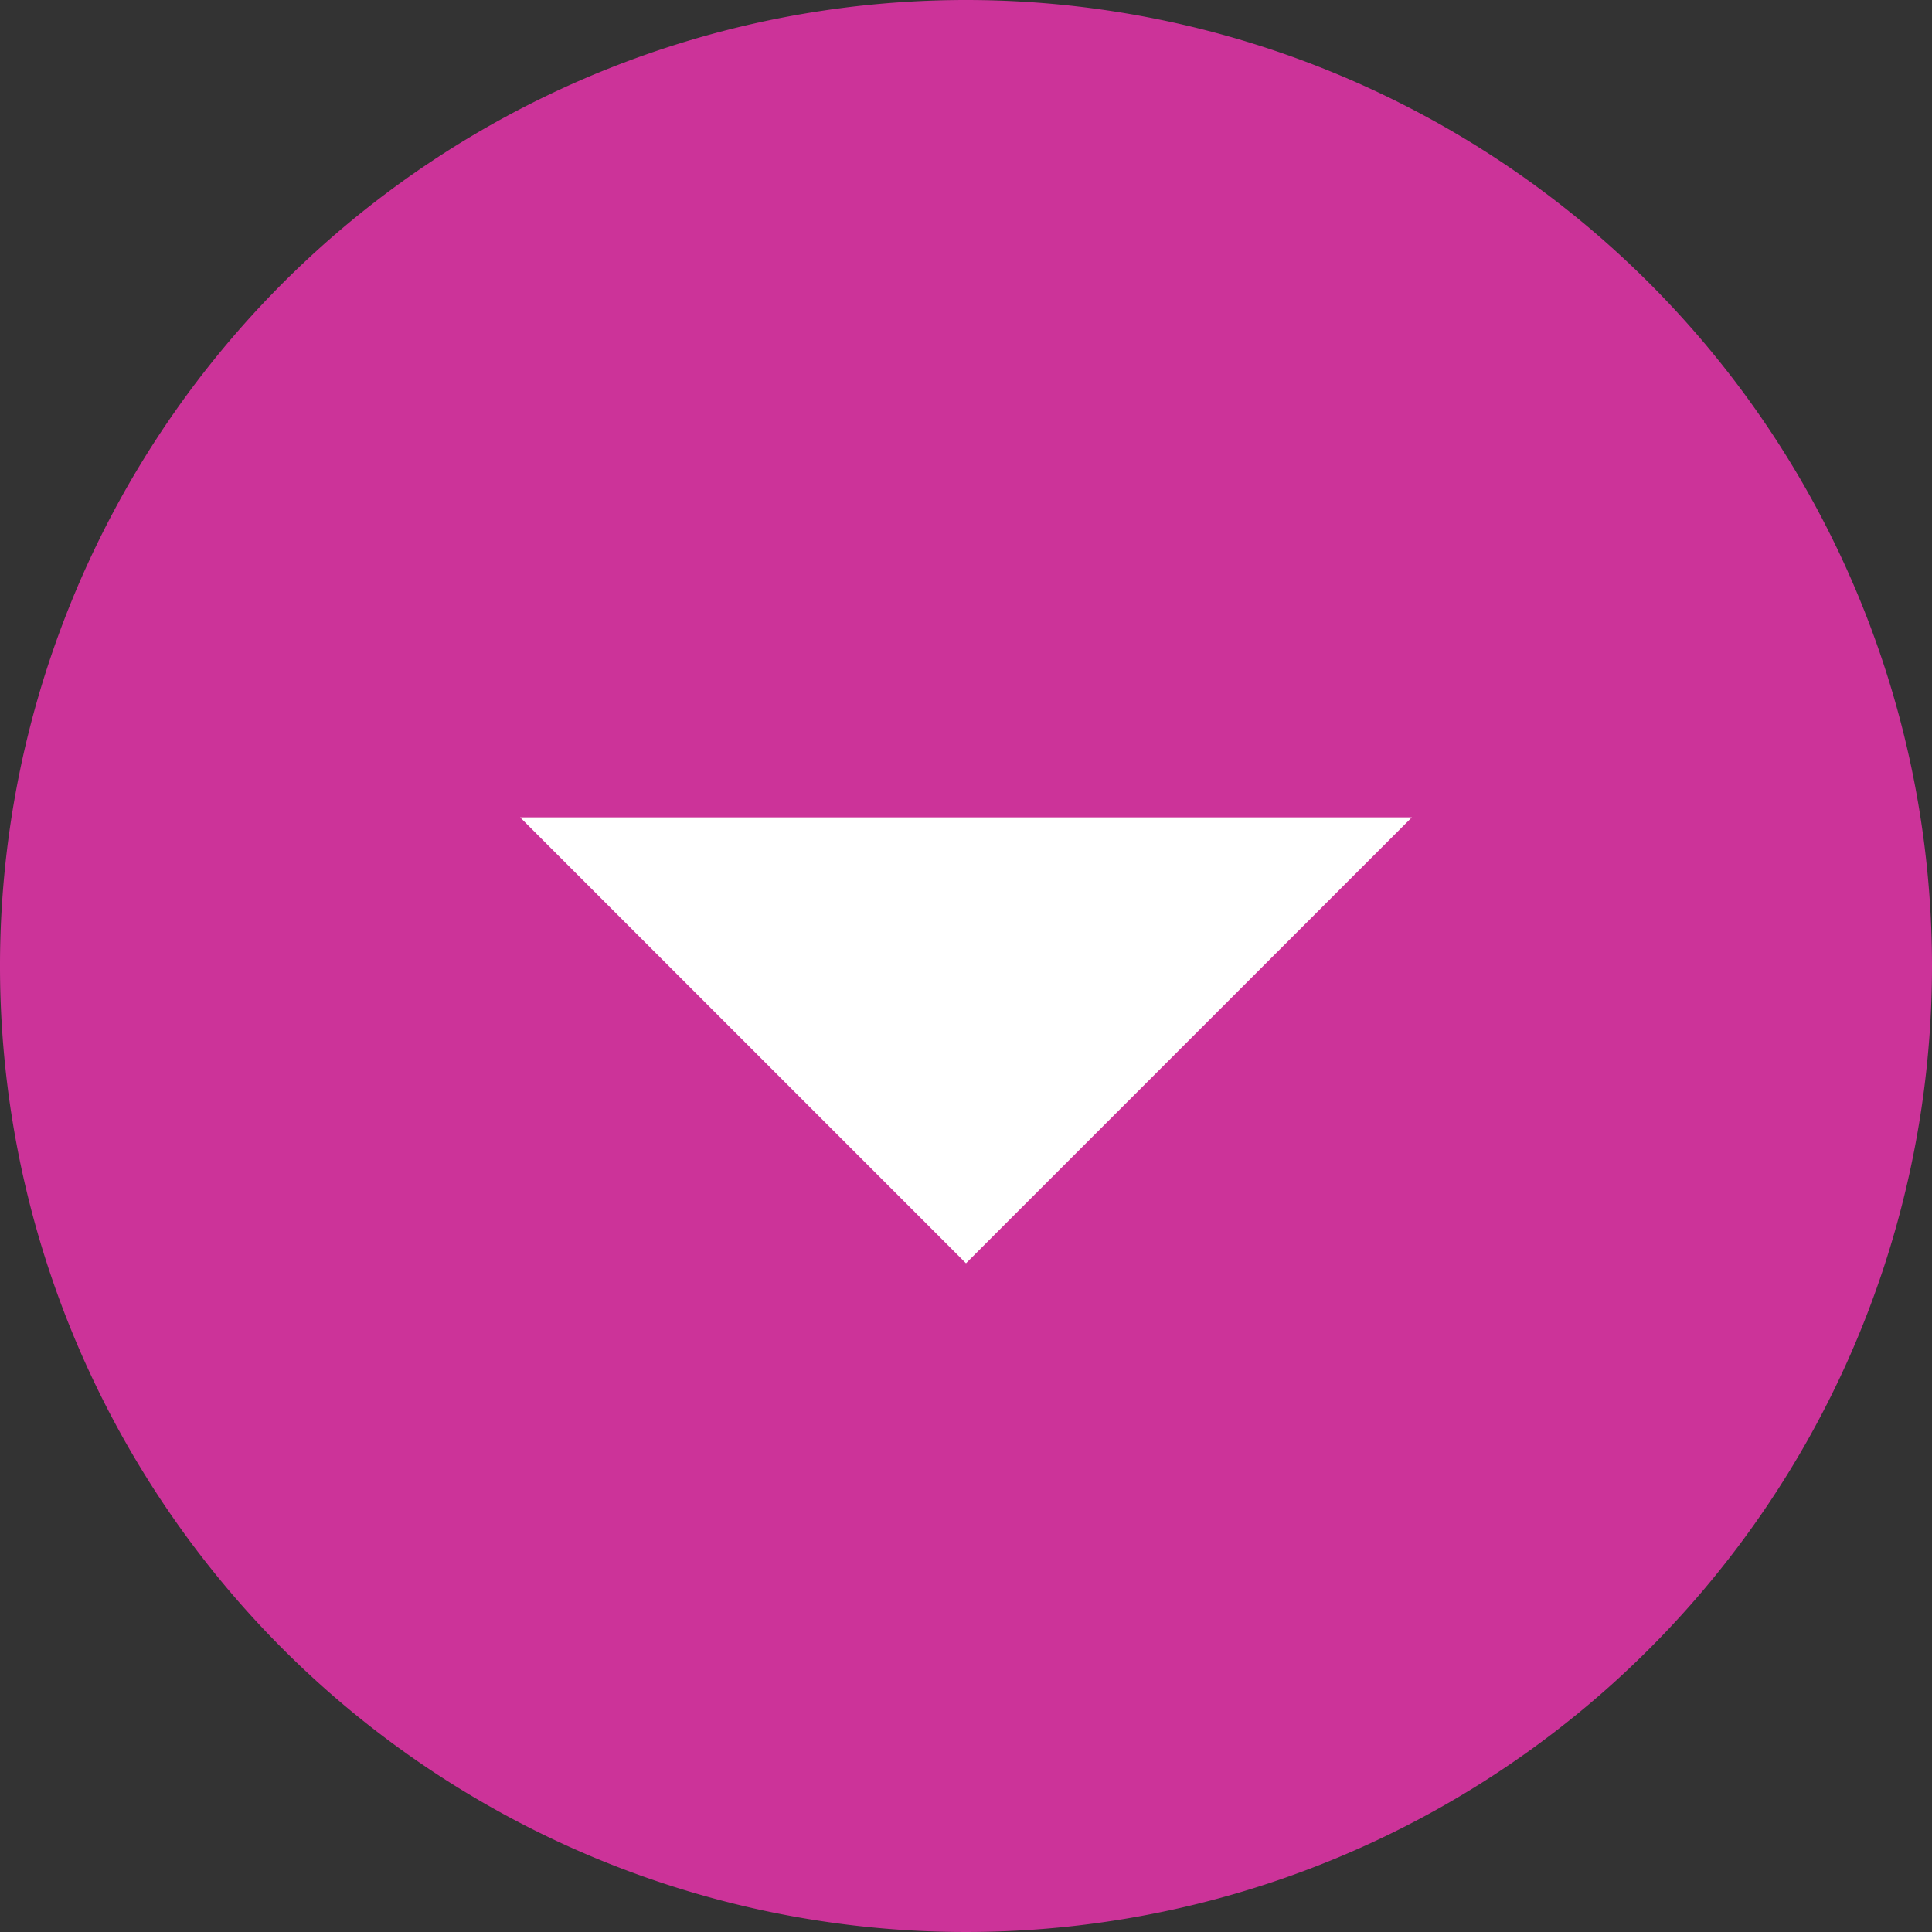 <svg xmlns="http://www.w3.org/2000/svg" width="84" height="84" viewBox="0 0 84 84"><rect x="0" y="0" width="84" height="84" fill="#333333" stroke="none"/><g transform="translate(-918 -4098)" style="isolation:isolate"><rect width="52" height="43" transform="translate(936 4121)" fill="#fff"/><path d="M1,1V42H51V1H1M0,0H52V43H0Z" transform="translate(936 4121)" fill="#707070"/><path d="M87.375,45.375a42,42,0,1,1-42-42A42,42,0,0,1,87.375,45.375ZM64.76,38.913H25.99L45.375,58.3Z" transform="translate(914.625 4094.625)" fill="#c39"/></g></svg>